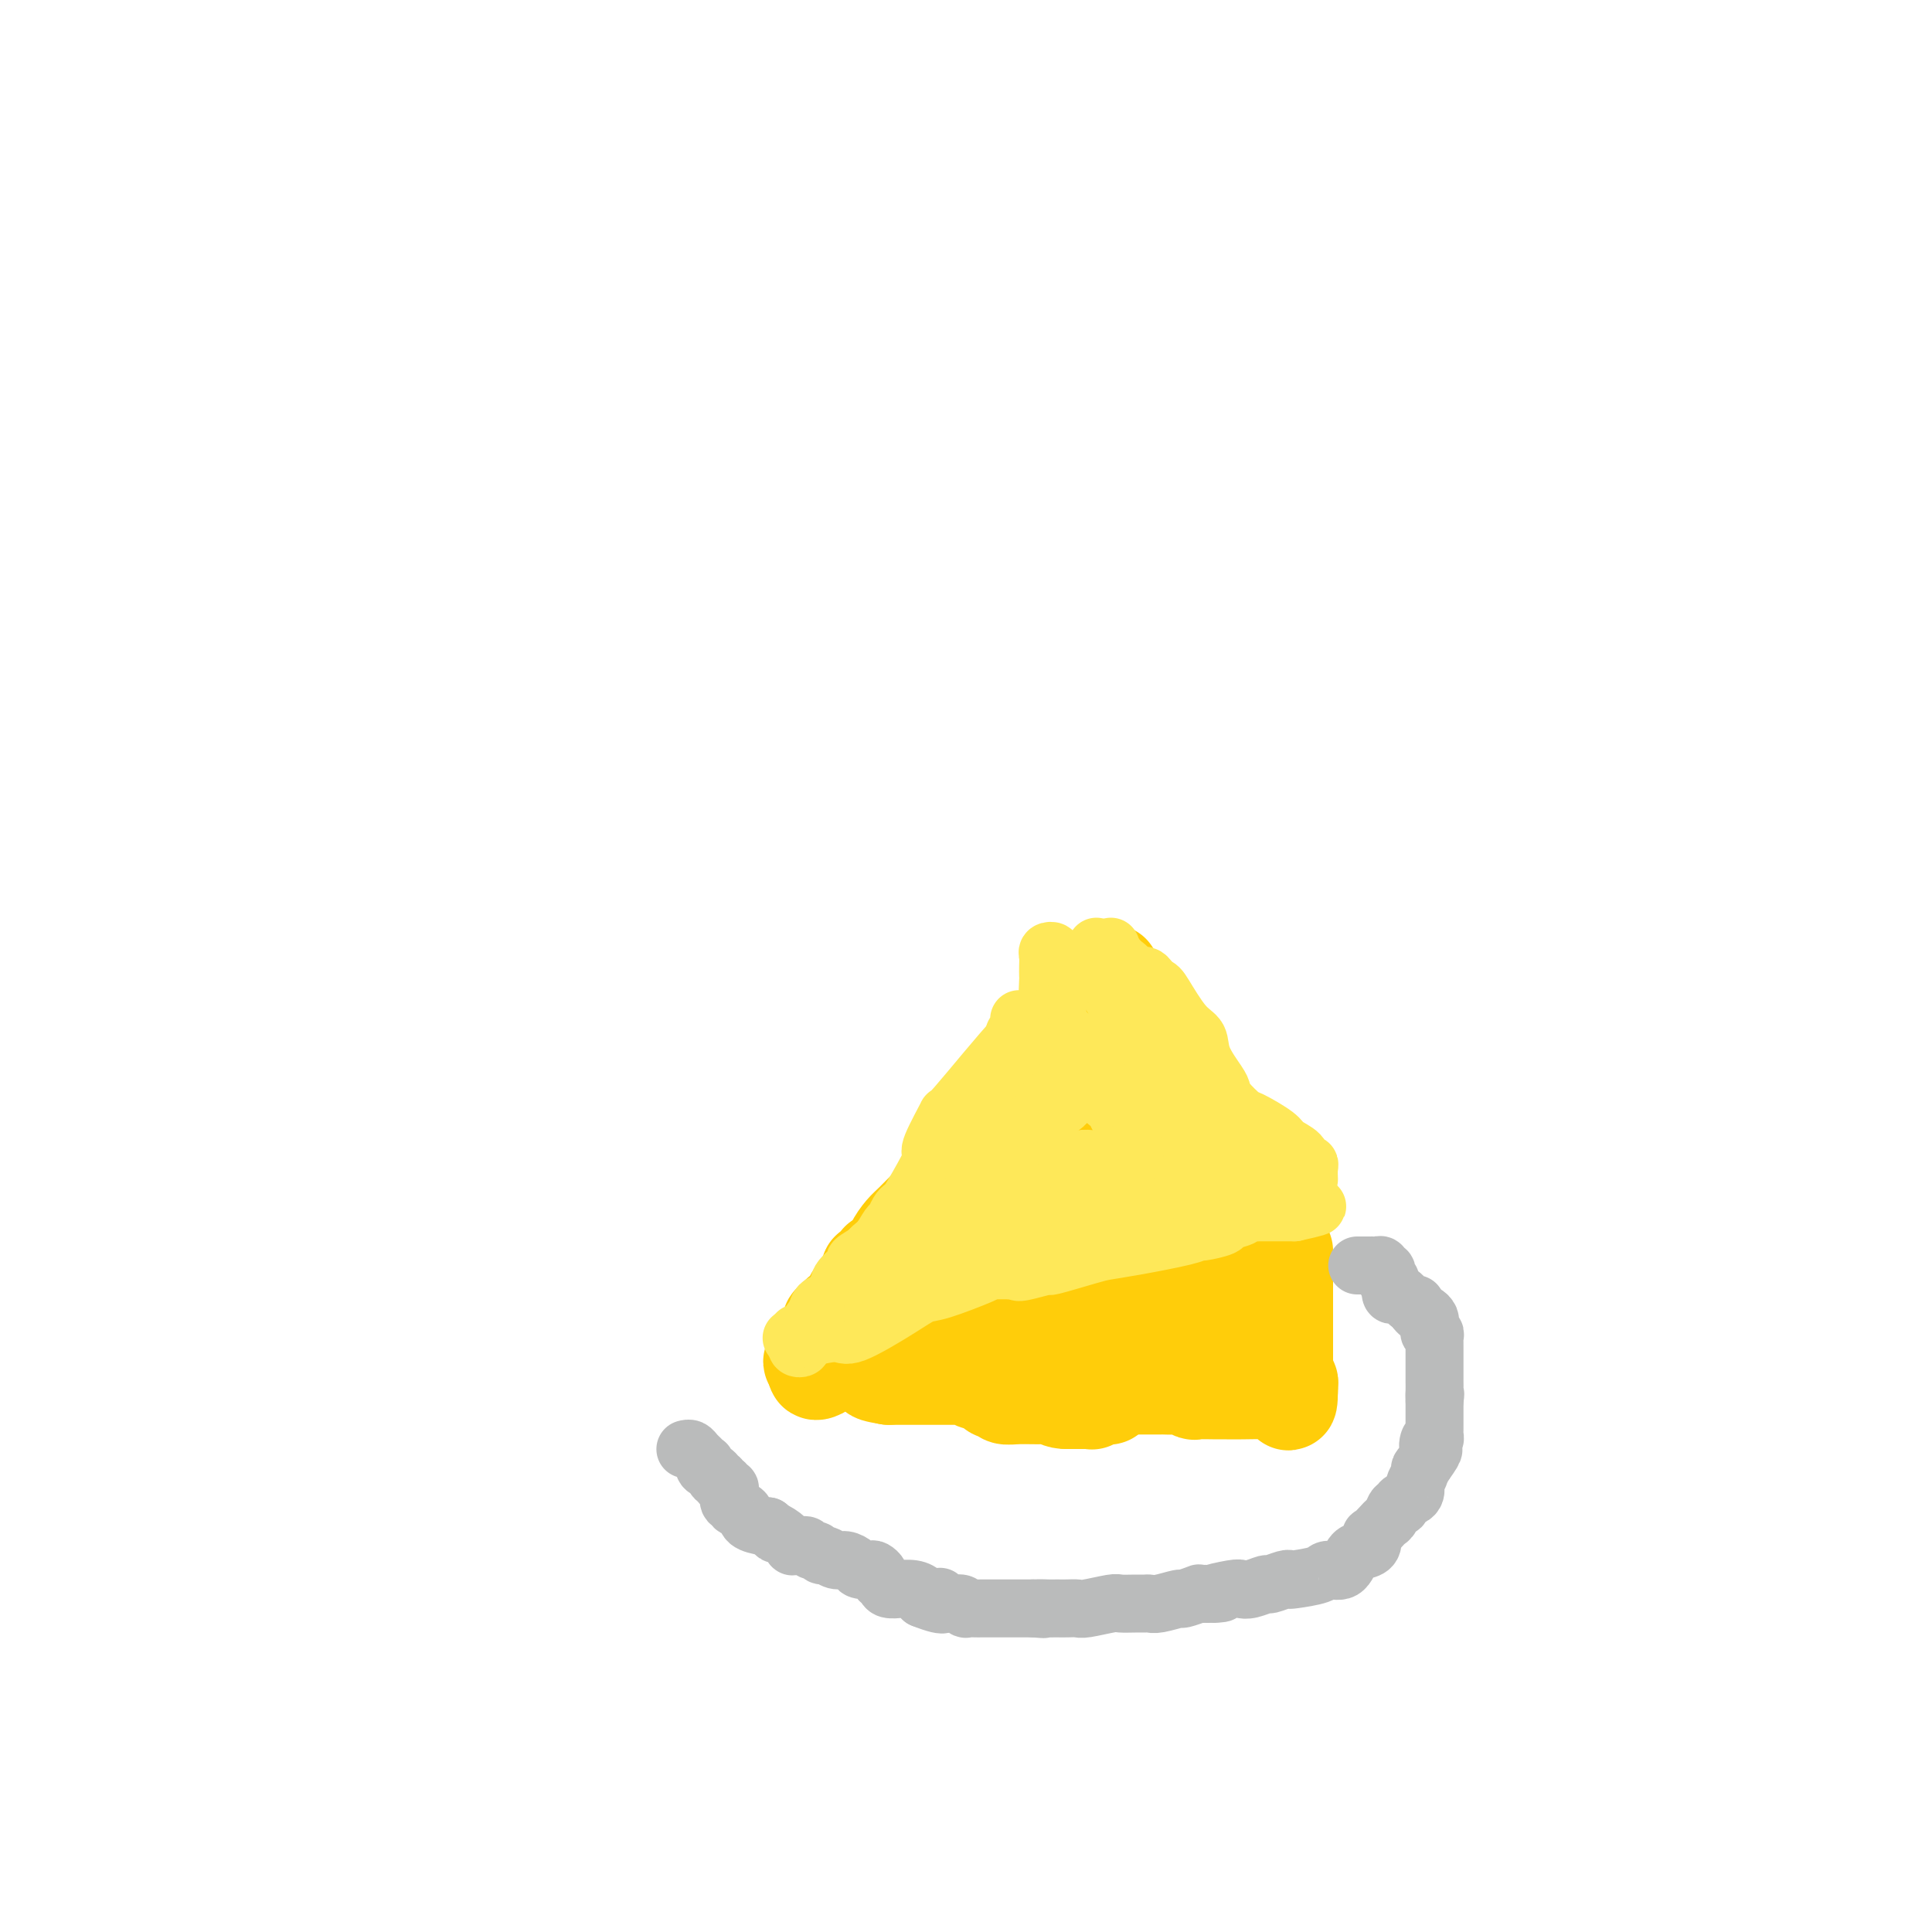 <svg viewBox='0 0 400 400' version='1.1' xmlns='http://www.w3.org/2000/svg' xmlns:xlink='http://www.w3.org/1999/xlink'><g fill='none' stroke='#FFCD0A' stroke-width='20' stroke-linecap='round' stroke-linejoin='round'><path d='M182,268c0.023,-0.781 0.047,-1.563 0,-2c-0.047,-0.437 -0.164,-0.530 0,-1c0.164,-0.470 0.609,-1.318 1,-2c0.391,-0.682 0.727,-1.198 1,-2c0.273,-0.802 0.483,-1.892 1,-3c0.517,-1.108 1.342,-2.235 2,-3c0.658,-0.765 1.149,-1.167 2,-2c0.851,-0.833 2.063,-2.097 3,-3c0.937,-0.903 1.600,-1.446 2,-2c0.400,-0.554 0.538,-1.118 1,-2c0.462,-0.882 1.248,-2.083 2,-3c0.752,-0.917 1.469,-1.549 2,-2c0.531,-0.451 0.874,-0.721 1,-1c0.126,-0.279 0.034,-0.569 0,-1c-0.034,-0.431 -0.009,-1.005 0,-1c0.009,0.005 0.002,0.589 0,1c-0.002,0.411 -0.001,0.649 0,1c0.001,0.351 0.000,0.815 0,1c-0.000,0.185 -0.000,0.093 0,0'/><path d='M200,241c0.286,-0.081 1.001,-1.784 1,-2c-0.001,-0.216 -0.719,1.054 1,-1c1.719,-2.054 5.874,-7.432 8,-11c2.126,-3.568 2.224,-5.327 4,-8c1.776,-2.673 5.231,-6.261 7,-8c1.769,-1.739 1.852,-1.629 2,-2c0.148,-0.371 0.359,-1.223 1,-2c0.641,-0.777 1.711,-1.478 2,-2c0.289,-0.522 -0.203,-0.863 0,-1c0.203,-0.137 1.102,-0.068 2,0'/><path d='M228,204c4.304,-5.513 1.063,-0.796 0,1c-1.063,1.796 0.053,0.672 1,1c0.947,0.328 1.725,2.107 2,3c0.275,0.893 0.047,0.898 1,2c0.953,1.102 3.086,3.300 4,4c0.914,0.700 0.608,-0.097 1,0c0.392,0.097 1.481,1.088 2,2c0.519,0.912 0.469,1.747 1,2c0.531,0.253 1.644,-0.074 2,0c0.356,0.074 -0.045,0.550 0,1c0.045,0.450 0.537,0.874 1,1c0.463,0.126 0.897,-0.047 1,0c0.103,0.047 -0.126,0.313 0,1c0.126,0.687 0.609,1.794 1,2c0.391,0.206 0.692,-0.489 1,0c0.308,0.489 0.622,2.164 1,3c0.378,0.836 0.818,0.835 1,1c0.182,0.165 0.104,0.497 0,1c-0.104,0.503 -0.234,1.177 0,2c0.234,0.823 0.831,1.794 1,2c0.169,0.206 -0.091,-0.352 0,0c0.091,0.352 0.531,1.615 1,2c0.469,0.385 0.965,-0.108 1,0c0.035,0.108 -0.390,0.817 0,1c0.390,0.183 1.597,-0.158 2,0c0.403,0.158 0.003,0.817 0,1c-0.003,0.183 0.391,-0.108 1,0c0.609,0.108 1.431,0.617 2,1c0.569,0.383 0.884,0.642 1,1c0.116,0.358 0.033,0.817 0,1c-0.033,0.183 -0.017,0.092 0,0'/><path d='M257,240c4.729,5.504 2.051,1.266 1,0c-1.051,-1.266 -0.474,0.442 0,1c0.474,0.558 0.845,-0.033 1,0c0.155,0.033 0.093,0.691 0,1c-0.093,0.309 -0.217,0.268 0,1c0.217,0.732 0.774,2.237 1,3c0.226,0.763 0.119,0.782 0,1c-0.119,0.218 -0.250,0.633 0,1c0.250,0.367 0.881,0.686 1,1c0.119,0.314 -0.276,0.623 0,1c0.276,0.377 1.222,0.822 1,1c-0.222,0.178 -1.611,0.089 -3,0'/><path d='M259,251c0.146,1.702 -0.489,0.456 -1,0c-0.511,-0.456 -0.899,-0.122 -1,0c-0.101,0.122 0.086,0.032 0,0c-0.086,-0.032 -0.444,-0.005 -1,0c-0.556,0.005 -1.311,-0.013 -2,0c-0.689,0.013 -1.314,0.055 -2,0c-0.686,-0.055 -1.433,-0.207 -2,0c-0.567,0.207 -0.954,0.773 -2,1c-1.046,0.227 -2.753,0.113 -4,0c-1.247,-0.113 -2.036,-0.227 -3,0c-0.964,0.227 -2.102,0.793 -3,1c-0.898,0.207 -1.554,0.054 -2,0c-0.446,-0.054 -0.682,-0.011 -1,0c-0.318,0.011 -0.720,-0.012 -1,0c-0.280,0.012 -0.439,0.059 -1,0c-0.561,-0.059 -1.526,-0.225 -2,0c-0.474,0.225 -0.459,0.842 -1,1c-0.541,0.158 -1.638,-0.144 -3,0c-1.362,0.144 -2.991,0.733 -4,1c-1.009,0.267 -1.400,0.211 -2,0c-0.600,-0.211 -1.410,-0.577 -3,0c-1.590,0.577 -3.961,2.096 -5,3c-1.039,0.904 -0.748,1.191 -1,1c-0.252,-0.191 -1.048,-0.860 -2,0c-0.952,0.860 -2.060,3.249 -3,4c-0.940,0.751 -1.710,-0.136 -3,0c-1.290,0.136 -3.098,1.294 -4,2c-0.902,0.706 -0.897,0.959 -1,1c-0.103,0.041 -0.315,-0.131 -1,0c-0.685,0.131 -1.842,0.566 -3,1'/><path d='M195,267c-3.494,1.873 -0.730,0.555 0,0c0.730,-0.555 -0.575,-0.349 -1,0c-0.425,0.349 0.030,0.839 0,1c-0.030,0.161 -0.544,-0.008 -1,0c-0.456,0.008 -0.854,0.195 -1,0c-0.146,-0.195 -0.042,-0.770 0,-1c0.042,-0.230 0.021,-0.115 0,0'/><path d='M266,259c-0.000,0.220 -0.000,0.440 0,1c0.000,0.560 0.000,1.460 0,2c-0.000,0.540 -0.000,0.721 0,1c0.000,0.279 0.000,0.656 0,2c-0.000,1.344 -0.000,3.657 0,5c0.000,1.343 0.000,1.718 0,2c-0.000,0.282 -0.000,0.471 0,1c0.000,0.529 0.000,1.399 0,2c-0.000,0.601 -0.000,0.934 0,1c0.000,0.066 0.000,-0.134 0,0c-0.000,0.134 -0.000,0.602 0,1c0.000,0.398 0.000,0.727 0,1c-0.000,0.273 -0.001,0.489 0,1c0.001,0.511 0.004,1.317 0,2c-0.004,0.683 -0.015,1.244 0,2c0.015,0.756 0.057,1.708 0,2c-0.057,0.292 -0.211,-0.076 0,0c0.211,0.076 0.788,0.597 1,1c0.212,0.403 0.061,0.686 0,1c-0.061,0.314 -0.030,0.657 0,1'/><path d='M267,288c-0.021,4.486 -0.572,1.202 -1,0c-0.428,-1.202 -0.731,-0.322 -1,0c-0.269,0.322 -0.503,0.086 -2,0c-1.497,-0.086 -4.256,-0.022 -6,0c-1.744,0.022 -2.473,0.002 -3,0c-0.527,-0.002 -0.851,0.014 -2,0c-1.149,-0.014 -3.124,-0.056 -4,0c-0.876,0.056 -0.655,0.211 -1,0c-0.345,-0.211 -1.257,-0.789 -2,-1c-0.743,-0.211 -1.317,-0.056 -2,0c-0.683,0.056 -1.475,0.014 -2,0c-0.525,-0.014 -0.782,-0.000 -2,0c-1.218,0.000 -3.397,-0.014 -4,0c-0.603,0.014 0.371,0.056 0,0c-0.371,-0.056 -2.088,-0.211 -3,0c-0.912,0.211 -1.018,0.789 -1,1c0.018,0.211 0.159,0.057 0,0c-0.159,-0.057 -0.617,-0.016 -1,0c-0.383,0.016 -0.692,0.008 -1,0'/><path d='M229,288c-5.830,0.228 -1.405,0.797 0,1c1.405,0.203 -0.211,0.040 -1,0c-0.789,-0.040 -0.750,0.042 -1,0c-0.250,-0.042 -0.788,-0.207 -1,0c-0.212,0.207 -0.097,0.788 0,1c0.097,0.212 0.178,0.057 0,0c-0.178,-0.057 -0.615,-0.015 -1,0c-0.385,0.015 -0.719,0.004 -1,0c-0.281,-0.004 -0.509,-0.001 -1,0c-0.491,0.001 -1.246,0.001 -2,0'/><path d='M221,290c-1.865,0.082 -2.527,-0.714 -3,-1c-0.473,-0.286 -0.757,-0.062 -2,0c-1.243,0.062 -3.446,-0.039 -5,0c-1.554,0.039 -2.458,0.217 -3,0c-0.542,-0.217 -0.723,-0.829 -1,-1c-0.277,-0.171 -0.651,0.099 -1,0c-0.349,-0.099 -0.675,-0.566 -1,-1c-0.325,-0.434 -0.651,-0.834 -1,-1c-0.349,-0.166 -0.722,-0.097 -1,0c-0.278,0.097 -0.462,0.222 -1,0c-0.538,-0.222 -1.429,-0.792 -2,-1c-0.571,-0.208 -0.821,-0.056 -1,0c-0.179,0.056 -0.285,0.015 -1,0c-0.715,-0.015 -2.037,-0.004 -3,0c-0.963,0.004 -1.568,0.001 -2,0c-0.432,-0.001 -0.692,-0.000 -1,0c-0.308,0.000 -0.665,0.000 -1,0c-0.335,-0.000 -0.649,-0.000 -1,0c-0.351,0.000 -0.738,0.000 -1,0c-0.262,-0.000 -0.400,-0.000 -1,0c-0.600,0.000 -1.664,0.000 -2,0c-0.336,-0.000 0.054,-0.000 0,0c-0.054,0.000 -0.553,0.000 -1,0c-0.447,-0.000 -0.842,-0.000 -1,0c-0.158,0.000 -0.079,0.000 0,0'/><path d='M184,285c-5.724,-0.951 -1.534,-0.827 0,-1c1.534,-0.173 0.411,-0.641 0,-1c-0.411,-0.359 -0.110,-0.607 0,-1c0.110,-0.393 0.030,-0.931 0,-1c-0.030,-0.069 -0.008,0.329 0,0c0.008,-0.329 0.002,-1.387 0,-2c-0.002,-0.613 -0.001,-0.780 0,-1c0.001,-0.220 0.000,-0.492 0,-1c-0.000,-0.508 -0.001,-1.250 0,-2c0.001,-0.750 0.004,-1.506 0,-2c-0.004,-0.494 -0.016,-0.724 0,-1c0.016,-0.276 0.060,-0.596 0,-1c-0.060,-0.404 -0.222,-0.892 0,-1c0.222,-0.108 0.829,0.163 1,0c0.171,-0.163 -0.094,-0.761 0,-1c0.094,-0.239 0.547,-0.120 1,0'/><path d='M186,269c1.124,-2.667 2.933,-1.336 4,-1c1.067,0.336 1.391,-0.325 2,-1c0.609,-0.675 1.502,-1.365 3,-3c1.498,-1.635 3.602,-4.216 5,-6c1.398,-1.784 2.090,-2.772 3,-4c0.910,-1.228 2.040,-2.695 3,-4c0.960,-1.305 1.752,-2.446 2,-3c0.248,-0.554 -0.048,-0.519 1,-1c1.048,-0.481 3.439,-1.479 5,-2c1.561,-0.521 2.292,-0.567 3,-1c0.708,-0.433 1.391,-1.254 3,-2c1.609,-0.746 4.143,-1.416 6,-2c1.857,-0.584 3.039,-1.080 4,-2c0.961,-0.920 1.703,-2.263 2,-3c0.297,-0.737 0.148,-0.869 0,-1'/><path d='M232,233c3.714,-1.937 0.999,0.221 0,0c-0.999,-0.221 -0.282,-2.820 0,-4c0.282,-1.180 0.128,-0.940 0,-1c-0.128,-0.060 -0.230,-0.421 0,-1c0.230,-0.579 0.793,-1.377 1,-2c0.207,-0.623 0.060,-1.071 0,-1c-0.060,0.071 -0.031,0.662 0,1c0.031,0.338 0.065,0.423 0,1c-0.065,0.577 -0.229,1.646 0,2c0.229,0.354 0.851,-0.006 1,0c0.149,0.006 -0.173,0.379 0,1c0.173,0.621 0.843,1.489 1,2c0.157,0.511 -0.197,0.665 0,1c0.197,0.335 0.945,0.850 2,1c1.055,0.150 2.415,-0.067 3,0c0.585,0.067 0.394,0.416 1,1c0.606,0.584 2.007,1.403 3,2c0.993,0.597 1.576,0.972 2,1c0.424,0.028 0.687,-0.292 1,0c0.313,0.292 0.675,1.194 1,2c0.325,0.806 0.612,1.515 1,2c0.388,0.485 0.877,0.746 1,1c0.123,0.254 -0.122,0.501 0,1c0.122,0.499 0.610,1.250 1,2c0.390,0.750 0.683,1.500 1,2c0.317,0.500 0.659,0.750 1,1'/><path d='M253,248c0.875,2.244 0.063,2.355 0,3c-0.063,0.645 0.624,1.826 1,3c0.376,1.174 0.441,2.342 1,4c0.559,1.658 1.613,3.808 2,5c0.387,1.192 0.107,1.428 0,2c-0.107,0.572 -0.042,1.481 0,2c0.042,0.519 0.060,0.650 0,1c-0.060,0.350 -0.197,0.921 0,1c0.197,0.079 0.729,-0.333 1,0c0.271,0.333 0.283,1.410 0,2c-0.283,0.590 -0.859,0.694 -1,1c-0.141,0.306 0.154,0.813 0,1c-0.154,0.187 -0.758,0.053 -2,0c-1.242,-0.053 -3.121,-0.027 -5,0'/><path d='M250,273c-2.349,0.326 -4.223,0.143 -6,0c-1.777,-0.143 -3.459,-0.244 -6,0c-2.541,0.244 -5.942,0.835 -8,1c-2.058,0.165 -2.773,-0.095 -3,0c-0.227,0.095 0.033,0.546 -1,1c-1.033,0.454 -3.358,0.910 -5,1c-1.642,0.090 -2.600,-0.186 -3,0c-0.400,0.186 -0.242,0.834 -1,1c-0.758,0.166 -2.434,-0.152 -3,0c-0.566,0.152 -0.024,0.773 0,1c0.024,0.227 -0.469,0.060 -1,0c-0.531,-0.060 -1.098,-0.013 -3,0c-1.902,0.013 -5.139,-0.007 -8,0c-2.861,0.007 -5.347,0.040 -7,0c-1.653,-0.040 -2.472,-0.154 -4,0c-1.528,0.154 -3.764,0.577 -6,1'/><path d='M185,279c-10.565,0.869 -4.477,0.040 -3,0c1.477,-0.040 -1.657,0.707 -3,1c-1.343,0.293 -0.897,0.130 -1,0c-0.103,-0.130 -0.756,-0.227 -1,0c-0.244,0.227 -0.079,0.778 0,1c0.079,0.222 0.072,0.115 0,0c-0.072,-0.115 -0.209,-0.236 -1,0c-0.791,0.236 -2.236,0.831 -3,1c-0.764,0.169 -0.845,-0.087 -1,0c-0.155,0.087 -0.382,0.518 -1,1c-0.618,0.482 -1.628,1.014 -2,1c-0.372,-0.014 -0.106,-0.576 0,-1c0.106,-0.424 0.053,-0.712 0,-1'/><path d='M169,282c-2.297,0.241 -0.041,-0.656 1,-1c1.041,-0.344 0.867,-0.133 1,0c0.133,0.133 0.575,0.190 1,0c0.425,-0.190 0.835,-0.627 1,-1c0.165,-0.373 0.086,-0.680 0,-1c-0.086,-0.320 -0.178,-0.651 0,-1c0.178,-0.349 0.626,-0.717 1,-1c0.374,-0.283 0.674,-0.481 1,-1c0.326,-0.519 0.679,-1.357 1,-2c0.321,-0.643 0.612,-1.089 1,-2c0.388,-0.911 0.874,-2.286 1,-3c0.126,-0.714 -0.110,-0.769 0,-1c0.110,-0.231 0.564,-0.640 1,-1c0.436,-0.360 0.853,-0.671 1,-1c0.147,-0.329 0.024,-0.677 0,-1c-0.024,-0.323 0.050,-0.622 0,-1c-0.050,-0.378 -0.224,-0.836 0,-1c0.224,-0.164 0.845,-0.035 1,0c0.155,0.035 -0.155,-0.025 0,0c0.155,0.025 0.774,0.136 1,0c0.226,-0.136 0.058,-0.517 0,-1c-0.058,-0.483 -0.005,-1.068 0,-1c0.005,0.068 -0.037,0.787 0,1c0.037,0.213 0.153,-0.082 0,0c-0.153,0.082 -0.577,0.541 -1,1'/><path d='M181,263c1.920,-2.929 0.722,-0.752 0,0c-0.722,0.752 -0.966,0.078 -1,0c-0.034,-0.078 0.142,0.439 0,1c-0.142,0.561 -0.602,1.165 -1,2c-0.398,0.835 -0.736,1.901 -1,2c-0.264,0.099 -0.455,-0.768 -1,0c-0.545,0.768 -1.443,3.172 -2,4c-0.557,0.828 -0.771,0.079 -1,0c-0.229,-0.079 -0.471,0.511 -1,1c-0.529,0.489 -1.345,0.878 -1,1c0.345,0.122 1.850,-0.022 3,0c1.150,0.022 1.943,0.208 2,0c0.057,-0.208 -0.624,-0.812 0,-2c0.624,-1.188 2.552,-2.960 4,-4c1.448,-1.040 2.415,-1.346 3,-2c0.585,-0.654 0.786,-1.655 5,-4c4.214,-2.345 12.440,-6.033 17,-8c4.560,-1.967 5.454,-2.212 8,-4c2.546,-1.788 6.745,-5.118 9,-7c2.255,-1.882 2.565,-2.315 3,-3c0.435,-0.685 0.996,-1.623 2,-3c1.004,-1.377 2.451,-3.195 3,-4c0.549,-0.805 0.199,-0.597 0,-1c-0.199,-0.403 -0.246,-1.416 0,-2c0.246,-0.584 0.785,-0.738 1,-1c0.215,-0.262 0.108,-0.631 0,-1'/><path d='M232,228c0.915,-1.796 0.203,-0.286 0,0c-0.203,0.286 0.104,-0.652 0,-1c-0.104,-0.348 -0.619,-0.106 -1,0c-0.381,0.106 -0.626,0.077 -1,0c-0.374,-0.077 -0.875,-0.203 -1,0c-0.125,0.203 0.125,0.736 0,1c-0.125,0.264 -0.626,0.259 -1,1c-0.374,0.741 -0.622,2.227 -1,3c-0.378,0.773 -0.886,0.833 -1,1c-0.114,0.167 0.165,0.440 0,1c-0.165,0.560 -0.773,1.407 -1,2c-0.227,0.593 -0.071,0.933 0,1c0.071,0.067 0.058,-0.140 0,0c-0.058,0.140 -0.162,0.627 0,1c0.162,0.373 0.591,0.632 1,1c0.409,0.368 0.797,0.846 1,1c0.203,0.154 0.222,-0.017 1,1c0.778,1.017 2.317,3.222 3,4c0.683,0.778 0.512,0.131 1,1c0.488,0.869 1.636,3.255 2,4c0.364,0.745 -0.057,-0.151 0,0c0.057,0.151 0.592,1.348 1,2c0.408,0.652 0.688,0.758 1,1c0.312,0.242 0.656,0.621 1,1'/><path d='M237,254c2.307,2.676 2.074,0.366 3,0c0.926,-0.366 3.012,1.212 4,2c0.988,0.788 0.877,0.785 1,1c0.123,0.215 0.480,0.648 1,1c0.520,0.352 1.204,0.624 1,1c-0.204,0.376 -1.297,0.856 -2,1c-0.703,0.144 -1.015,-0.046 -2,0c-0.985,0.046 -2.642,0.330 -4,1c-1.358,0.670 -2.419,1.728 -3,2c-0.581,0.272 -0.684,-0.241 -2,0c-1.316,0.241 -3.844,1.238 -5,2c-1.156,0.762 -0.940,1.290 -3,2c-2.060,0.710 -6.398,1.603 -9,2c-2.602,0.397 -3.470,0.299 -3,0c0.470,-0.299 2.277,-0.800 3,-1c0.723,-0.200 0.361,-0.100 0,0'/></g>
<g fill='none' stroke='#FEE859' stroke-width='12' stroke-linecap='round' stroke-linejoin='round'><path d='M164,277c-0.097,0.011 -0.194,0.021 0,0c0.194,-0.021 0.680,-0.074 1,0c0.320,0.074 0.473,0.275 2,0c1.527,-0.275 4.427,-1.027 6,-1c1.573,0.027 1.819,0.834 4,0c2.181,-0.834 6.296,-3.309 9,-5c2.704,-1.691 3.996,-2.597 5,-3c1.004,-0.403 1.721,-0.304 4,-1c2.279,-0.696 6.119,-2.186 8,-3c1.881,-0.814 1.803,-0.950 2,-1c0.197,-0.050 0.668,-0.013 1,0c0.332,0.013 0.523,0.004 1,0c0.477,-0.004 1.238,-0.002 2,0'/><path d='M209,263c5.350,-2.029 2.725,-0.603 2,0c-0.725,0.603 0.451,0.383 2,0c1.549,-0.383 3.472,-0.928 4,-1c0.528,-0.072 -0.339,0.328 1,0c1.339,-0.328 4.884,-1.384 7,-2c2.116,-0.616 2.801,-0.791 4,-1c1.199,-0.209 2.910,-0.451 6,-1c3.090,-0.549 7.557,-1.404 10,-2c2.443,-0.596 2.861,-0.933 3,-1c0.139,-0.067 -0.002,0.136 1,0c1.002,-0.136 3.146,-0.611 4,-1c0.854,-0.389 0.418,-0.693 1,-1c0.582,-0.307 2.182,-0.618 3,-1c0.818,-0.382 0.853,-0.834 1,-1c0.147,-0.166 0.406,-0.044 1,0c0.594,0.044 1.522,0.012 2,0c0.478,-0.012 0.505,-0.003 1,0c0.495,0.003 1.456,0.001 2,0c0.544,-0.001 0.671,-0.000 1,0c0.329,0.000 0.861,0.000 1,0c0.139,-0.000 -0.117,-0.000 0,0c0.117,0.000 0.605,0.000 1,0c0.395,-0.000 0.698,-0.000 1,0'/><path d='M268,251c9.169,-2.015 2.590,-1.054 0,-1c-2.590,0.054 -1.192,-0.799 -1,-1c0.192,-0.201 -0.822,0.249 -1,0c-0.178,-0.249 0.482,-1.198 0,-2c-0.482,-0.802 -2.105,-1.459 -3,-2c-0.895,-0.541 -1.062,-0.967 -1,-1c0.062,-0.033 0.354,0.328 0,0c-0.354,-0.328 -1.352,-1.345 -2,-2c-0.648,-0.655 -0.944,-0.949 -1,-1c-0.056,-0.051 0.129,0.141 0,0c-0.129,-0.141 -0.571,-0.615 -1,-1c-0.429,-0.385 -0.846,-0.681 -1,-1c-0.154,-0.319 -0.044,-0.663 0,-1c0.044,-0.337 0.022,-0.669 0,-1'/><path d='M257,237c-1.611,-2.287 -0.137,-1.005 0,-1c0.137,0.005 -1.062,-1.268 -2,-2c-0.938,-0.732 -1.614,-0.922 -2,-2c-0.386,-1.078 -0.482,-3.042 -1,-4c-0.518,-0.958 -1.458,-0.908 -2,-1c-0.542,-0.092 -0.685,-0.325 -1,-1c-0.315,-0.675 -0.801,-1.791 -1,-2c-0.199,-0.209 -0.111,0.488 0,0c0.111,-0.488 0.246,-2.162 0,-3c-0.246,-0.838 -0.874,-0.841 -1,-1c-0.126,-0.159 0.250,-0.474 0,-1c-0.250,-0.526 -1.125,-1.263 -2,-2'/><path d='M245,217c-2.040,-3.273 -1.139,-1.454 -1,-1c0.139,0.454 -0.484,-0.457 -1,-1c-0.516,-0.543 -0.927,-0.719 -1,-1c-0.073,-0.281 0.191,-0.666 0,-1c-0.191,-0.334 -0.836,-0.615 -1,-1c-0.164,-0.385 0.152,-0.873 0,-1c-0.152,-0.127 -0.773,0.108 -1,0c-0.227,-0.108 -0.060,-0.558 0,-1c0.060,-0.442 0.013,-0.877 0,-1c-0.013,-0.123 0.008,0.066 0,0c-0.008,-0.066 -0.043,-0.386 0,-1c0.043,-0.614 0.166,-1.524 0,-2c-0.166,-0.476 -0.622,-0.520 -1,-1c-0.378,-0.480 -0.679,-1.396 -1,-2c-0.321,-0.604 -0.660,-0.897 -1,-1c-0.340,-0.103 -0.679,-0.017 -1,0c-0.321,0.017 -0.625,-0.034 -1,0c-0.375,0.034 -0.821,0.153 -1,0c-0.179,-0.153 -0.089,-0.576 0,-1'/><path d='M234,201c-1.940,-2.414 -1.291,-0.450 -1,0c0.291,0.450 0.222,-0.615 0,-1c-0.222,-0.385 -0.599,-0.092 -1,0c-0.401,0.092 -0.825,-0.018 -1,0c-0.175,0.018 -0.099,0.164 0,0c0.099,-0.164 0.223,-0.637 0,-1c-0.223,-0.363 -0.792,-0.617 -1,-1c-0.208,-0.383 -0.056,-0.897 0,-1c0.056,-0.103 0.015,0.203 0,0c-0.015,-0.203 -0.004,-0.915 0,-1c0.004,-0.085 0.002,0.458 0,1'/><path d='M230,197c-0.631,-0.623 -0.207,-0.179 0,0c0.207,0.179 0.197,0.093 1,1c0.803,0.907 2.419,2.808 4,4c1.581,1.192 3.129,1.675 4,2c0.871,0.325 1.067,0.493 2,2c0.933,1.507 2.604,4.354 4,6c1.396,1.646 2.519,2.092 3,3c0.481,0.908 0.322,2.279 1,4c0.678,1.721 2.195,3.793 3,5c0.805,1.207 0.899,1.548 1,2c0.101,0.452 0.210,1.013 1,2c0.790,0.987 2.261,2.399 3,3c0.739,0.601 0.747,0.389 2,1c1.253,0.611 3.751,2.044 5,3c1.249,0.956 1.249,1.435 2,2c0.751,0.565 2.254,1.217 3,2c0.746,0.783 0.736,1.699 1,2c0.264,0.301 0.803,-0.012 1,0c0.197,0.012 0.053,0.349 0,1c-0.053,0.651 -0.015,1.614 0,2c0.015,0.386 0.008,0.193 0,0'/><path d='M227,196c0.024,0.285 0.048,0.570 0,1c-0.048,0.430 -0.166,1.004 0,2c0.166,0.996 0.618,2.412 1,3c0.382,0.588 0.694,0.346 1,1c0.306,0.654 0.607,2.202 1,3c0.393,0.798 0.878,0.846 1,1c0.122,0.154 -0.119,0.415 0,1c0.119,0.585 0.599,1.495 1,2c0.401,0.505 0.725,0.604 1,1c0.275,0.396 0.502,1.089 1,3c0.498,1.911 1.268,5.039 2,7c0.732,1.961 1.427,2.756 2,4c0.573,1.244 1.025,2.936 2,4c0.975,1.064 2.475,1.499 3,2c0.525,0.501 0.077,1.068 1,2c0.923,0.932 3.218,2.230 4,3c0.782,0.770 0.050,1.011 0,1c-0.050,-0.011 0.583,-0.276 1,0c0.417,0.276 0.619,1.091 1,2c0.381,0.909 0.942,1.912 1,2c0.058,0.088 -0.386,-0.739 0,0c0.386,0.739 1.604,3.045 2,4c0.396,0.955 -0.030,0.559 0,1c0.030,0.441 0.515,1.721 1,3'/><path d='M254,249c1.121,2.290 0.922,1.515 1,1c0.078,-0.515 0.433,-0.771 0,-1c-0.433,-0.229 -1.653,-0.430 -2,-1c-0.347,-0.570 0.179,-1.508 0,-2c-0.179,-0.492 -1.064,-0.538 -2,-1c-0.936,-0.462 -1.923,-1.341 -3,-2c-1.077,-0.659 -2.245,-1.098 -4,-2c-1.755,-0.902 -4.097,-2.267 -5,-3c-0.903,-0.733 -0.365,-0.834 -1,-1c-0.635,-0.166 -2.442,-0.398 -3,-1c-0.558,-0.602 0.133,-1.573 0,-2c-0.133,-0.427 -1.091,-0.311 -2,-1c-0.909,-0.689 -1.770,-2.184 -2,-3c-0.230,-0.816 0.171,-0.953 0,-1c-0.171,-0.047 -0.914,-0.005 -2,-1c-1.086,-0.995 -2.515,-3.026 -3,-4c-0.485,-0.974 -0.025,-0.891 0,-1c0.025,-0.109 -0.385,-0.411 -1,-1c-0.615,-0.589 -1.435,-1.466 -2,-2c-0.565,-0.534 -0.876,-0.724 -1,-1c-0.124,-0.276 -0.062,-0.638 0,-1'/><path d='M222,218c-2.255,-2.883 -1.393,-1.089 -1,-1c0.393,0.089 0.315,-1.527 0,-2c-0.315,-0.473 -0.869,0.198 -1,0c-0.131,-0.198 0.161,-1.265 0,-2c-0.161,-0.735 -0.775,-1.138 -1,-2c-0.225,-0.862 -0.060,-2.181 0,-3c0.060,-0.819 0.016,-1.136 0,-2c-0.016,-0.864 -0.003,-2.273 0,-3c0.003,-0.727 -0.003,-0.772 0,-1c0.003,-0.228 0.016,-0.639 0,-1c-0.016,-0.361 -0.061,-0.672 0,-1c0.061,-0.328 0.226,-0.674 0,-1c-0.226,-0.326 -0.845,-0.632 -1,-1c-0.155,-0.368 0.155,-0.799 0,-1c-0.155,-0.201 -0.773,-0.173 -1,0c-0.227,0.173 -0.061,0.490 0,1c0.061,0.510 0.019,1.214 0,2c-0.019,0.786 -0.015,1.654 0,2c0.015,0.346 0.043,0.170 0,1c-0.043,0.830 -0.155,2.666 0,4c0.155,1.334 0.578,2.167 1,3'/><path d='M218,210c0.179,2.416 0.626,1.957 1,2c0.374,0.043 0.676,0.588 1,1c0.324,0.412 0.669,0.691 1,1c0.331,0.309 0.647,0.648 1,1c0.353,0.352 0.744,0.718 1,1c0.256,0.282 0.379,0.482 1,1c0.621,0.518 1.742,1.356 2,2c0.258,0.644 -0.347,1.094 0,2c0.347,0.906 1.647,2.266 2,3c0.353,0.734 -0.242,0.841 0,1c0.242,0.159 1.322,0.372 2,1c0.678,0.628 0.955,1.673 1,2c0.045,0.327 -0.142,-0.062 0,0c0.142,0.062 0.612,0.577 1,1c0.388,0.423 0.696,0.753 1,1c0.304,0.247 0.606,0.409 1,1c0.394,0.591 0.879,1.611 1,2c0.121,0.389 -0.122,0.146 0,0c0.122,-0.146 0.611,-0.197 1,0c0.389,0.197 0.679,0.641 1,1c0.321,0.359 0.674,0.632 1,1c0.326,0.368 0.626,0.830 1,1c0.374,0.170 0.821,0.049 1,0c0.179,-0.049 0.089,-0.024 0,0'/><path d='M240,236c0.016,-0.136 0.033,-0.272 0,0c-0.033,0.272 -0.115,0.951 0,1c0.115,0.049 0.426,-0.534 1,0c0.574,0.534 1.412,2.185 2,3c0.588,0.815 0.927,0.796 1,1c0.073,0.204 -0.121,0.633 0,1c0.121,0.367 0.555,0.673 1,1c0.445,0.327 0.901,0.676 1,1c0.099,0.324 -0.159,0.623 0,1c0.159,0.377 0.735,0.832 1,1c0.265,0.168 0.219,0.048 0,0c-0.219,-0.048 -0.609,-0.024 -1,0'/><path d='M246,246c0.430,1.547 -1.495,0.415 -2,0c-0.505,-0.415 0.412,-0.111 0,0c-0.412,0.111 -2.152,0.030 -3,0c-0.848,-0.030 -0.804,-0.008 -1,0c-0.196,0.008 -0.631,0.002 -1,0c-0.369,-0.002 -0.673,-0.000 -1,0c-0.327,0.000 -0.676,-0.002 -1,0c-0.324,0.002 -0.621,0.008 -1,0c-0.379,-0.008 -0.839,-0.029 -1,0c-0.161,0.029 -0.021,0.109 0,0c0.021,-0.109 -0.075,-0.409 -1,0c-0.925,0.409 -2.678,1.525 -4,2c-1.322,0.475 -2.213,0.309 -4,1c-1.787,0.691 -4.471,2.238 -6,3c-1.529,0.762 -1.905,0.740 -2,1c-0.095,0.260 0.090,0.801 0,1c-0.090,0.199 -0.454,0.057 -1,0c-0.546,-0.057 -1.273,-0.028 -2,0'/><path d='M215,254c-3.324,1.510 -1.635,1.283 -1,1c0.635,-0.283 0.216,-0.624 -1,0c-1.216,0.624 -3.228,2.213 -4,3c-0.772,0.787 -0.305,0.770 -1,1c-0.695,0.230 -2.554,0.705 -4,1c-1.446,0.295 -2.481,0.409 -3,1c-0.519,0.591 -0.524,1.660 -2,2c-1.476,0.340 -4.422,-0.048 -6,0c-1.578,0.048 -1.786,0.534 -2,1c-0.214,0.466 -0.434,0.913 -1,1c-0.566,0.087 -1.479,-0.187 -2,0c-0.521,0.187 -0.650,0.835 -1,1c-0.350,0.165 -0.921,-0.152 -1,0c-0.079,0.152 0.333,0.773 0,1c-0.333,0.227 -1.413,0.061 -2,0c-0.587,-0.061 -0.682,-0.016 -1,0c-0.318,0.016 -0.859,0.005 -1,0c-0.141,-0.005 0.117,-0.002 0,0c-0.117,0.002 -0.609,0.004 -1,0c-0.391,-0.004 -0.682,-0.015 -1,0c-0.318,0.015 -0.663,0.057 -1,0c-0.337,-0.057 -0.668,-0.211 -1,0c-0.332,0.211 -0.666,0.789 -1,1c-0.334,0.211 -0.667,0.057 -1,0c-0.333,-0.057 -0.667,-0.016 -1,0c-0.333,0.016 -0.667,0.008 -1,0'/><path d='M174,268c-3.149,0.757 1.478,0.149 3,0c1.522,-0.149 -0.062,0.161 0,0c0.062,-0.161 1.771,-0.792 3,-1c1.229,-0.208 1.976,0.008 2,0c0.024,-0.008 -0.677,-0.239 0,-1c0.677,-0.761 2.733,-2.053 4,-3c1.267,-0.947 1.744,-1.549 2,-2c0.256,-0.451 0.292,-0.751 3,-2c2.708,-1.249 8.089,-3.448 11,-5c2.911,-1.552 3.354,-2.458 5,-3c1.646,-0.542 4.497,-0.719 6,-1c1.503,-0.281 1.659,-0.667 2,-1c0.341,-0.333 0.866,-0.615 2,-1c1.134,-0.385 2.878,-0.874 4,-1c1.122,-0.126 1.624,0.110 2,0c0.376,-0.110 0.628,-0.565 2,-1c1.372,-0.435 3.865,-0.849 5,-1c1.135,-0.151 0.912,-0.041 1,0c0.088,0.041 0.485,0.011 1,0c0.515,-0.011 1.147,-0.003 1,0c-0.147,0.003 -1.074,0.002 -2,0'/><path d='M231,245c3.742,-0.928 1.098,-0.249 0,0c-1.098,0.249 -0.649,0.067 -1,0c-0.351,-0.067 -1.501,-0.018 -2,0c-0.499,0.018 -0.347,0.005 -1,0c-0.653,-0.005 -2.110,-0.001 -3,0c-0.890,0.001 -1.212,0.001 -2,0c-0.788,-0.001 -2.042,-0.001 -4,0c-1.958,0.001 -4.619,0.004 -6,0c-1.381,-0.004 -1.483,-0.016 -2,0c-0.517,0.016 -1.448,0.060 -2,0c-0.552,-0.060 -0.724,-0.225 -1,0c-0.276,0.225 -0.655,0.839 -1,1c-0.345,0.161 -0.657,-0.131 -1,0c-0.343,0.131 -0.718,0.684 -1,1c-0.282,0.316 -0.471,0.396 -1,1c-0.529,0.604 -1.399,1.732 -2,2c-0.601,0.268 -0.932,-0.323 -1,0c-0.068,0.323 0.128,1.562 0,2c-0.128,0.438 -0.582,0.076 -1,0c-0.418,-0.076 -0.802,0.135 -1,0c-0.198,-0.135 -0.211,-0.616 0,-1c0.211,-0.384 0.644,-0.670 1,-1c0.356,-0.330 0.634,-0.704 1,-1c0.366,-0.296 0.819,-0.513 1,-1c0.181,-0.487 0.091,-1.243 0,-2'/><path d='M201,246c0.419,-0.817 0.467,0.140 1,0c0.533,-0.140 1.550,-1.378 2,-2c0.450,-0.622 0.332,-0.629 1,-2c0.668,-1.371 2.120,-4.108 3,-5c0.880,-0.892 1.188,0.059 2,0c0.812,-0.059 2.130,-1.129 3,-2c0.870,-0.871 1.294,-1.544 2,-2c0.706,-0.456 1.695,-0.696 2,-1c0.305,-0.304 -0.073,-0.674 0,-1c0.073,-0.326 0.595,-0.610 1,-1c0.405,-0.390 0.691,-0.887 1,-1c0.309,-0.113 0.642,0.157 1,0c0.358,-0.157 0.742,-0.743 1,-1c0.258,-0.257 0.391,-0.186 -1,1c-1.391,1.186 -4.306,3.486 -6,5c-1.694,1.514 -2.167,2.241 -4,4c-1.833,1.759 -5.027,4.548 -6,6c-0.973,1.452 0.275,1.566 0,2c-0.275,0.434 -2.074,1.189 -3,2c-0.926,0.811 -0.980,1.680 -1,2c-0.020,0.320 -0.006,0.091 0,0c0.006,-0.091 0.003,-0.046 0,0'/><path d='M200,250c-2.913,3.248 -0.697,0.868 1,0c1.697,-0.868 2.875,-0.225 4,0c1.125,0.225 2.196,0.033 3,0c0.804,-0.033 1.342,0.093 2,0c0.658,-0.093 1.438,-0.406 3,-1c1.562,-0.594 3.907,-1.469 5,-2c1.093,-0.531 0.933,-0.719 1,-1c0.067,-0.281 0.361,-0.654 1,-1c0.639,-0.346 1.624,-0.664 2,-1c0.376,-0.336 0.143,-0.690 0,-1c-0.143,-0.310 -0.196,-0.577 0,-1c0.196,-0.423 0.643,-1.003 0,-1c-0.643,0.003 -2.375,0.589 -4,1c-1.625,0.411 -3.143,0.645 -5,1c-1.857,0.355 -4.053,0.829 -5,1c-0.947,0.171 -0.646,0.040 -1,0c-0.354,-0.040 -1.363,0.012 -2,0c-0.637,-0.012 -0.903,-0.089 -1,0c-0.097,0.089 -0.026,0.343 0,0c0.026,-0.343 0.007,-1.285 0,-2c-0.007,-0.715 -0.002,-1.204 0,-2c0.002,-0.796 0.001,-1.898 0,-3'/><path d='M204,237c-0.208,-1.217 -0.228,-0.760 0,-1c0.228,-0.240 0.702,-1.177 1,-2c0.298,-0.823 0.419,-1.531 1,-2c0.581,-0.469 1.623,-0.698 2,-1c0.377,-0.302 0.090,-0.676 0,-1c-0.090,-0.324 0.017,-0.598 0,-1c-0.017,-0.402 -0.160,-0.933 0,-1c0.160,-0.067 0.621,0.329 1,0c0.379,-0.329 0.676,-1.382 1,-2c0.324,-0.618 0.676,-0.801 1,-1c0.324,-0.199 0.622,-0.416 1,-1c0.378,-0.584 0.837,-1.536 1,-2c0.163,-0.464 0.030,-0.439 0,-1c-0.030,-0.561 0.044,-1.709 0,-2c-0.044,-0.291 -0.207,0.276 0,0c0.207,-0.276 0.785,-1.394 1,-2c0.215,-0.606 0.068,-0.698 0,-1c-0.068,-0.302 -0.057,-0.812 0,-1c0.057,-0.188 0.159,-0.054 0,0c-0.159,0.054 -0.580,0.027 -1,0'/><path d='M213,215c1.154,-3.358 -0.461,-0.752 -1,0c-0.539,0.752 -0.004,-0.351 0,0c0.004,0.351 -0.525,2.156 -1,3c-0.475,0.844 -0.898,0.727 -1,1c-0.102,0.273 0.116,0.938 0,2c-0.116,1.062 -0.566,2.523 -1,3c-0.434,0.477 -0.852,-0.028 -1,0c-0.148,0.028 -0.025,0.589 0,1c0.025,0.411 -0.049,0.672 0,1c0.049,0.328 0.219,0.722 0,1c-0.219,0.278 -0.828,0.441 -1,1c-0.172,0.559 0.094,1.516 0,2c-0.094,0.484 -0.546,0.497 -1,1c-0.454,0.503 -0.909,1.498 -1,2c-0.091,0.502 0.182,0.512 0,1c-0.182,0.488 -0.817,1.454 -1,2c-0.183,0.546 0.088,0.671 0,1c-0.088,0.329 -0.534,0.863 -1,1c-0.466,0.137 -0.953,-0.121 -1,0c-0.047,0.121 0.348,0.623 0,1c-0.348,0.377 -1.437,0.629 -2,1c-0.563,0.371 -0.601,0.862 -1,1c-0.399,0.138 -1.158,-0.076 -2,0c-0.842,0.076 -1.765,0.444 -2,1c-0.235,0.556 0.219,1.302 0,2c-0.219,0.698 -1.109,1.349 -2,2'/><path d='M193,246c-1.581,1.314 -0.034,-0.400 0,0c0.034,0.400 -1.444,2.916 -2,4c-0.556,1.084 -0.189,0.737 0,1c0.189,0.263 0.200,1.135 0,2c-0.200,0.865 -0.612,1.724 -1,2c-0.388,0.276 -0.753,-0.031 -1,0c-0.247,0.031 -0.377,0.401 -1,1c-0.623,0.599 -1.739,1.428 -2,2c-0.261,0.572 0.332,0.888 0,1c-0.332,0.112 -1.591,0.019 -2,0c-0.409,-0.019 0.030,0.036 0,0c-0.030,-0.036 -0.529,-0.163 -1,0c-0.471,0.163 -0.914,0.618 -1,1c-0.086,0.382 0.184,0.693 0,1c-0.184,0.307 -0.824,0.611 -1,1c-0.176,0.389 0.112,0.863 0,1c-0.112,0.137 -0.622,-0.064 -1,0c-0.378,0.064 -0.622,0.394 -1,1c-0.378,0.606 -0.890,1.490 -1,2c-0.110,0.510 0.181,0.647 0,1c-0.181,0.353 -0.835,0.922 -1,1c-0.165,0.078 0.159,-0.334 0,0c-0.159,0.334 -0.802,1.416 -1,2c-0.198,0.584 0.050,0.672 0,1c-0.050,0.328 -0.398,0.896 -1,1c-0.602,0.104 -1.458,-0.256 -2,0c-0.542,0.256 -0.771,1.128 -1,2'/><path d='M172,274c-3.125,3.500 -1.436,1.751 -1,1c0.436,-0.751 -0.381,-0.505 -1,0c-0.619,0.505 -1.039,1.269 -1,1c0.039,-0.269 0.536,-1.571 1,-2c0.464,-0.429 0.894,0.014 1,0c0.106,-0.014 -0.110,-0.486 0,-1c0.110,-0.514 0.548,-1.071 1,-1c0.452,0.071 0.918,0.768 1,0c0.082,-0.768 -0.219,-3.003 0,-4c0.219,-0.997 0.958,-0.756 1,-1c0.042,-0.244 -0.614,-0.971 0,-2c0.614,-1.029 2.496,-2.358 3,-3c0.504,-0.642 -0.371,-0.597 0,-1c0.371,-0.403 1.988,-1.255 3,-2c1.012,-0.745 1.418,-1.382 2,-2c0.582,-0.618 1.339,-1.216 2,-2c0.661,-0.784 1.224,-1.753 2,-2c0.776,-0.247 1.763,0.228 2,0c0.237,-0.228 -0.276,-1.158 0,-2c0.276,-0.842 1.342,-1.597 2,-2c0.658,-0.403 0.908,-0.455 1,-1c0.092,-0.545 0.026,-1.584 0,-2c-0.026,-0.416 -0.013,-0.208 0,0'/><path d='M191,246c3.338,-4.533 0.683,-0.864 0,0c-0.683,0.864 0.604,-1.075 1,-2c0.396,-0.925 -0.100,-0.834 0,-1c0.100,-0.166 0.797,-0.588 1,-1c0.203,-0.412 -0.089,-0.813 0,-1c0.089,-0.187 0.560,-0.158 1,0c0.440,0.158 0.849,0.446 1,0c0.151,-0.446 0.044,-1.625 0,-2c-0.044,-0.375 -0.027,0.055 0,0c0.027,-0.055 0.062,-0.596 0,-1c-0.062,-0.404 -0.223,-0.672 0,-1c0.223,-0.328 0.828,-0.715 1,-1c0.172,-0.285 -0.089,-0.466 0,-1c0.089,-0.534 0.529,-1.420 1,-2c0.471,-0.580 0.974,-0.855 1,-1c0.026,-0.145 -0.424,-0.162 0,-1c0.424,-0.838 1.720,-2.497 2,-3c0.280,-0.503 -0.458,0.150 0,0c0.458,-0.150 2.112,-1.102 3,-2c0.888,-0.898 1.011,-1.741 1,-2c-0.011,-0.259 -0.157,0.066 0,0c0.157,-0.066 0.617,-0.525 1,-1c0.383,-0.475 0.690,-0.968 1,-1c0.310,-0.032 0.622,0.398 1,0c0.378,-0.398 0.823,-1.622 1,-2c0.177,-0.378 0.086,0.091 0,0c-0.086,-0.091 -0.167,-0.740 0,-1c0.167,-0.260 0.584,-0.130 1,0'/><path d='M209,219c3.011,-4.586 1.538,-2.552 1,-2c-0.538,0.552 -0.140,-0.377 0,-1c0.140,-0.623 0.024,-0.940 0,-1c-0.024,-0.060 0.046,0.137 0,0c-0.046,-0.137 -0.209,-0.609 0,-1c0.209,-0.391 0.789,-0.701 1,-1c0.211,-0.299 0.054,-0.589 0,-1c-0.054,-0.411 -0.004,-0.945 0,-1c0.004,-0.055 -0.037,0.370 0,1c0.037,0.630 0.154,1.466 0,2c-0.154,0.534 -0.577,0.767 -1,1'/><path d='M210,215c-2.491,2.521 -9.217,10.824 -12,14c-2.783,3.176 -1.621,1.227 -2,2c-0.379,0.773 -2.297,4.270 -3,6c-0.703,1.730 -0.191,1.695 0,2c0.191,0.305 0.062,0.951 -1,3c-1.062,2.049 -3.057,5.503 -4,7c-0.943,1.497 -0.833,1.038 -1,1c-0.167,-0.038 -0.612,0.345 -1,1c-0.388,0.655 -0.718,1.583 -1,2c-0.282,0.417 -0.517,0.323 -1,1c-0.483,0.677 -1.214,2.125 -2,3c-0.786,0.875 -1.629,1.176 -2,2c-0.371,0.824 -0.272,2.171 -1,3c-0.728,0.829 -2.284,1.141 -3,2c-0.716,0.859 -0.591,2.267 -1,3c-0.409,0.733 -1.353,0.792 -2,1c-0.647,0.208 -0.997,0.564 -1,1c-0.003,0.436 0.339,0.952 0,1c-0.339,0.048 -1.361,-0.372 -2,0c-0.639,0.372 -0.897,1.535 -1,2c-0.103,0.465 -0.052,0.233 0,0'/><path d='M169,272c-6.565,9.283 -2.476,3.989 -1,2c1.476,-1.989 0.339,-0.674 0,0c-0.339,0.674 0.119,0.705 0,1c-0.119,0.295 -0.816,0.853 -1,1c-0.184,0.147 0.143,-0.118 0,0c-0.143,0.118 -0.756,0.617 -1,1c-0.244,0.383 -0.118,0.650 0,1c0.118,0.350 0.228,0.784 0,1c-0.228,0.216 -0.793,0.215 -1,0c-0.207,-0.215 -0.055,-0.645 0,-1c0.055,-0.355 0.015,-0.634 0,-1c-0.015,-0.366 -0.004,-0.819 0,-1c0.004,-0.181 0.002,-0.091 0,0'/><path d='M190,257c0.542,-1.018 1.083,-2.036 2,-3c0.917,-0.964 2.208,-1.875 4,-3c1.792,-1.125 4.083,-2.464 5,-3c0.917,-0.536 0.458,-0.268 0,0'/><path d='M221,241c0.444,-0.002 0.887,-0.004 1,0c0.113,0.004 -0.106,0.015 0,0c0.106,-0.015 0.536,-0.057 1,0c0.464,0.057 0.961,0.211 1,0c0.039,-0.211 -0.381,-0.788 0,-1c0.381,-0.212 1.565,-0.061 2,0c0.435,0.061 0.123,0.031 0,0c-0.123,-0.031 -0.057,-0.065 1,0c1.057,0.065 3.106,0.228 4,0c0.894,-0.228 0.632,-0.846 1,-1c0.368,-0.154 1.367,0.154 2,0c0.633,-0.154 0.901,-0.772 1,-1c0.099,-0.228 0.028,-0.065 0,0c-0.028,0.065 -0.014,0.033 0,0'/></g>
<g fill='none' stroke='#BABBBB' stroke-width='12' stroke-linecap='round' stroke-linejoin='round'><path d='M142,300c-0.089,0.025 -0.178,0.049 0,0c0.178,-0.049 0.623,-0.172 1,0c0.377,0.172 0.687,0.638 1,1c0.313,0.362 0.627,0.622 1,1c0.373,0.378 0.803,0.876 1,1c0.197,0.124 0.162,-0.126 0,0c-0.162,0.126 -0.451,0.626 0,1c0.451,0.374 1.642,0.621 2,1c0.358,0.379 -0.115,0.890 0,1c0.115,0.110 0.819,-0.181 1,0c0.181,0.181 -0.161,0.835 0,1c0.161,0.165 0.827,-0.158 1,0c0.173,0.158 -0.145,0.798 0,1c0.145,0.202 0.755,-0.034 1,0c0.245,0.034 0.125,0.337 0,1c-0.125,0.663 -0.257,1.687 0,2c0.257,0.313 0.902,-0.084 1,0c0.098,0.084 -0.352,0.650 0,1c0.352,0.350 1.507,0.486 2,1c0.493,0.514 0.325,1.408 1,2c0.675,0.592 2.193,0.884 3,1c0.807,0.116 0.904,0.058 1,0'/><path d='M159,316c2.768,2.674 1.190,1.357 1,1c-0.190,-0.357 1.010,0.244 2,1c0.990,0.756 1.771,1.666 2,2c0.229,0.334 -0.093,0.094 0,0c0.093,-0.094 0.602,-0.040 1,0c0.398,0.040 0.684,0.067 1,0c0.316,-0.067 0.661,-0.229 1,0c0.339,0.229 0.671,0.850 1,1c0.329,0.150 0.654,-0.171 1,0c0.346,0.171 0.713,0.833 1,1c0.287,0.167 0.496,-0.162 1,0c0.504,0.162 1.305,0.814 2,1c0.695,0.186 1.285,-0.095 2,0c0.715,0.095 1.555,0.564 2,1c0.445,0.436 0.497,0.838 1,1c0.503,0.162 1.459,0.085 2,0c0.541,-0.085 0.668,-0.177 1,0c0.332,0.177 0.868,0.622 1,1c0.132,0.378 -0.139,0.690 0,1c0.139,0.310 0.688,0.618 1,1c0.312,0.382 0.389,0.837 1,1c0.611,0.163 1.758,0.033 2,0c0.242,-0.033 -0.420,0.033 0,0c0.420,-0.033 1.921,-0.163 3,0c1.079,0.163 1.737,0.618 2,1c0.263,0.382 0.132,0.691 0,1'/><path d='M191,331c5.882,2.338 4.585,0.683 4,0c-0.585,-0.683 -0.460,-0.393 0,0c0.460,0.393 1.254,0.890 2,1c0.746,0.110 1.443,-0.167 2,0c0.557,0.167 0.973,0.777 1,1c0.027,0.223 -0.337,0.060 0,0c0.337,-0.060 1.375,-0.016 2,0c0.625,0.016 0.838,0.004 1,0c0.162,-0.004 0.273,-0.001 1,0c0.727,0.001 2.071,0.000 3,0c0.929,-0.000 1.442,-0.000 2,0c0.558,0.000 1.159,0.000 2,0c0.841,-0.000 1.920,-0.000 3,0'/><path d='M214,333c3.677,0.309 1.369,0.083 1,0c-0.369,-0.083 1.200,-0.023 2,0c0.800,0.023 0.830,0.007 1,0c0.170,-0.007 0.480,-0.006 1,0c0.520,0.006 1.251,0.016 2,0c0.749,-0.016 1.517,-0.057 2,0c0.483,0.057 0.683,0.211 2,0c1.317,-0.211 3.753,-0.789 5,-1c1.247,-0.211 1.304,-0.055 2,0c0.696,0.055 2.030,0.011 3,0c0.970,-0.011 1.577,0.012 2,0c0.423,-0.012 0.661,-0.060 1,0c0.339,0.060 0.780,0.226 2,0c1.220,-0.226 3.220,-0.845 4,-1c0.780,-0.155 0.342,0.155 1,0c0.658,-0.155 2.414,-0.773 3,-1c0.586,-0.227 0.004,-0.061 0,0c-0.004,0.061 0.570,0.017 1,0c0.430,-0.017 0.715,-0.009 1,0'/><path d='M250,330c5.580,-0.405 1.531,0.084 1,0c-0.531,-0.084 2.458,-0.739 4,-1c1.542,-0.261 1.639,-0.126 2,0c0.361,0.126 0.987,0.244 2,0c1.013,-0.244 2.414,-0.849 3,-1c0.586,-0.151 0.357,0.153 1,0c0.643,-0.153 2.159,-0.764 3,-1c0.841,-0.236 1.005,-0.099 1,0c-0.005,0.099 -0.181,0.160 1,0c1.181,-0.160 3.720,-0.540 5,-1c1.280,-0.460 1.303,-1.001 2,-1c0.697,0.001 2.068,0.542 3,0c0.932,-0.542 1.425,-2.168 2,-3c0.575,-0.832 1.233,-0.871 2,-1c0.767,-0.129 1.644,-0.350 2,-1c0.356,-0.650 0.189,-1.731 0,-2c-0.189,-0.269 -0.402,0.274 0,0c0.402,-0.274 1.418,-1.365 2,-2c0.582,-0.635 0.728,-0.814 1,-1c0.272,-0.186 0.668,-0.378 1,-1c0.332,-0.622 0.600,-1.672 1,-2c0.400,-0.328 0.930,0.067 1,0c0.070,-0.067 -0.322,-0.594 0,-1c0.322,-0.406 1.358,-0.690 2,-1c0.642,-0.310 0.889,-0.646 1,-1c0.111,-0.354 0.085,-0.725 0,-1c-0.085,-0.275 -0.229,-0.455 0,-1c0.229,-0.545 0.831,-1.454 1,-2c0.169,-0.546 -0.095,-0.727 0,-1c0.095,-0.273 0.547,-0.636 1,-1'/><path d='M295,303c2.873,-3.958 1.554,-2.853 1,-3c-0.554,-0.147 -0.345,-1.545 0,-2c0.345,-0.455 0.824,0.032 1,0c0.176,-0.032 0.047,-0.582 0,-1c-0.047,-0.418 -0.013,-0.704 0,-1c0.013,-0.296 0.003,-0.603 0,-1c-0.003,-0.397 -0.001,-0.882 0,-1c0.001,-0.118 0.000,0.133 0,0c-0.000,-0.133 -0.000,-0.651 0,-1c0.000,-0.349 0.000,-0.528 0,-1c-0.000,-0.472 -0.000,-1.236 0,-2'/><path d='M297,290c0.309,-2.206 0.083,-1.221 0,-1c-0.083,0.221 -0.022,-0.322 0,-1c0.022,-0.678 0.006,-1.491 0,-2c-0.006,-0.509 -0.002,-0.715 0,-1c0.002,-0.285 0.000,-0.650 0,-1c-0.000,-0.350 -0.000,-0.685 0,-1c0.000,-0.315 0.000,-0.609 0,-1c-0.000,-0.391 0.000,-0.878 0,-1c-0.000,-0.122 -0.000,0.122 0,0c0.000,-0.122 0.001,-0.611 0,-1c-0.001,-0.389 -0.004,-0.678 0,-1c0.004,-0.322 0.015,-0.678 0,-1c-0.015,-0.322 -0.057,-0.611 0,-1c0.057,-0.389 0.212,-0.877 0,-1c-0.212,-0.123 -0.792,0.121 -1,0c-0.208,-0.121 -0.045,-0.606 0,-1c0.045,-0.394 -0.029,-0.697 0,-1c0.029,-0.303 0.163,-0.607 0,-1c-0.163,-0.393 -0.621,-0.875 -1,-1c-0.379,-0.125 -0.680,0.107 -1,0c-0.320,-0.107 -0.660,-0.554 -1,-1'/><path d='M293,271c-0.632,-1.151 -0.211,-1.030 0,-1c0.211,0.030 0.211,-0.031 0,0c-0.211,0.031 -0.635,0.153 -1,0c-0.365,-0.153 -0.672,-0.581 -1,-1c-0.328,-0.419 -0.676,-0.830 -1,-1c-0.324,-0.170 -0.623,-0.101 -1,0c-0.377,0.101 -0.833,0.233 -1,0c-0.167,-0.233 -0.045,-0.832 0,-1c0.045,-0.168 0.013,0.095 0,0c-0.013,-0.095 -0.006,-0.547 0,-1'/><path d='M288,266c-0.714,-1.012 0.001,-1.042 0,-1c-0.001,0.042 -0.718,0.156 -1,0c-0.282,-0.156 -0.127,-0.581 0,-1c0.127,-0.419 0.228,-0.830 0,-1c-0.228,-0.170 -0.783,-0.098 -1,0c-0.217,0.098 -0.096,0.222 0,0c0.096,-0.222 0.166,-0.792 0,-1c-0.166,-0.208 -0.569,-0.056 -1,0c-0.431,0.056 -0.890,0.015 -1,0c-0.110,-0.015 0.128,-0.004 0,0c-0.128,0.004 -0.622,0.001 -1,0c-0.378,-0.001 -0.640,-0.000 -1,0c-0.360,0.000 -0.817,0.000 -1,0c-0.183,-0.000 -0.091,-0.000 0,0'/></g>
</svg>